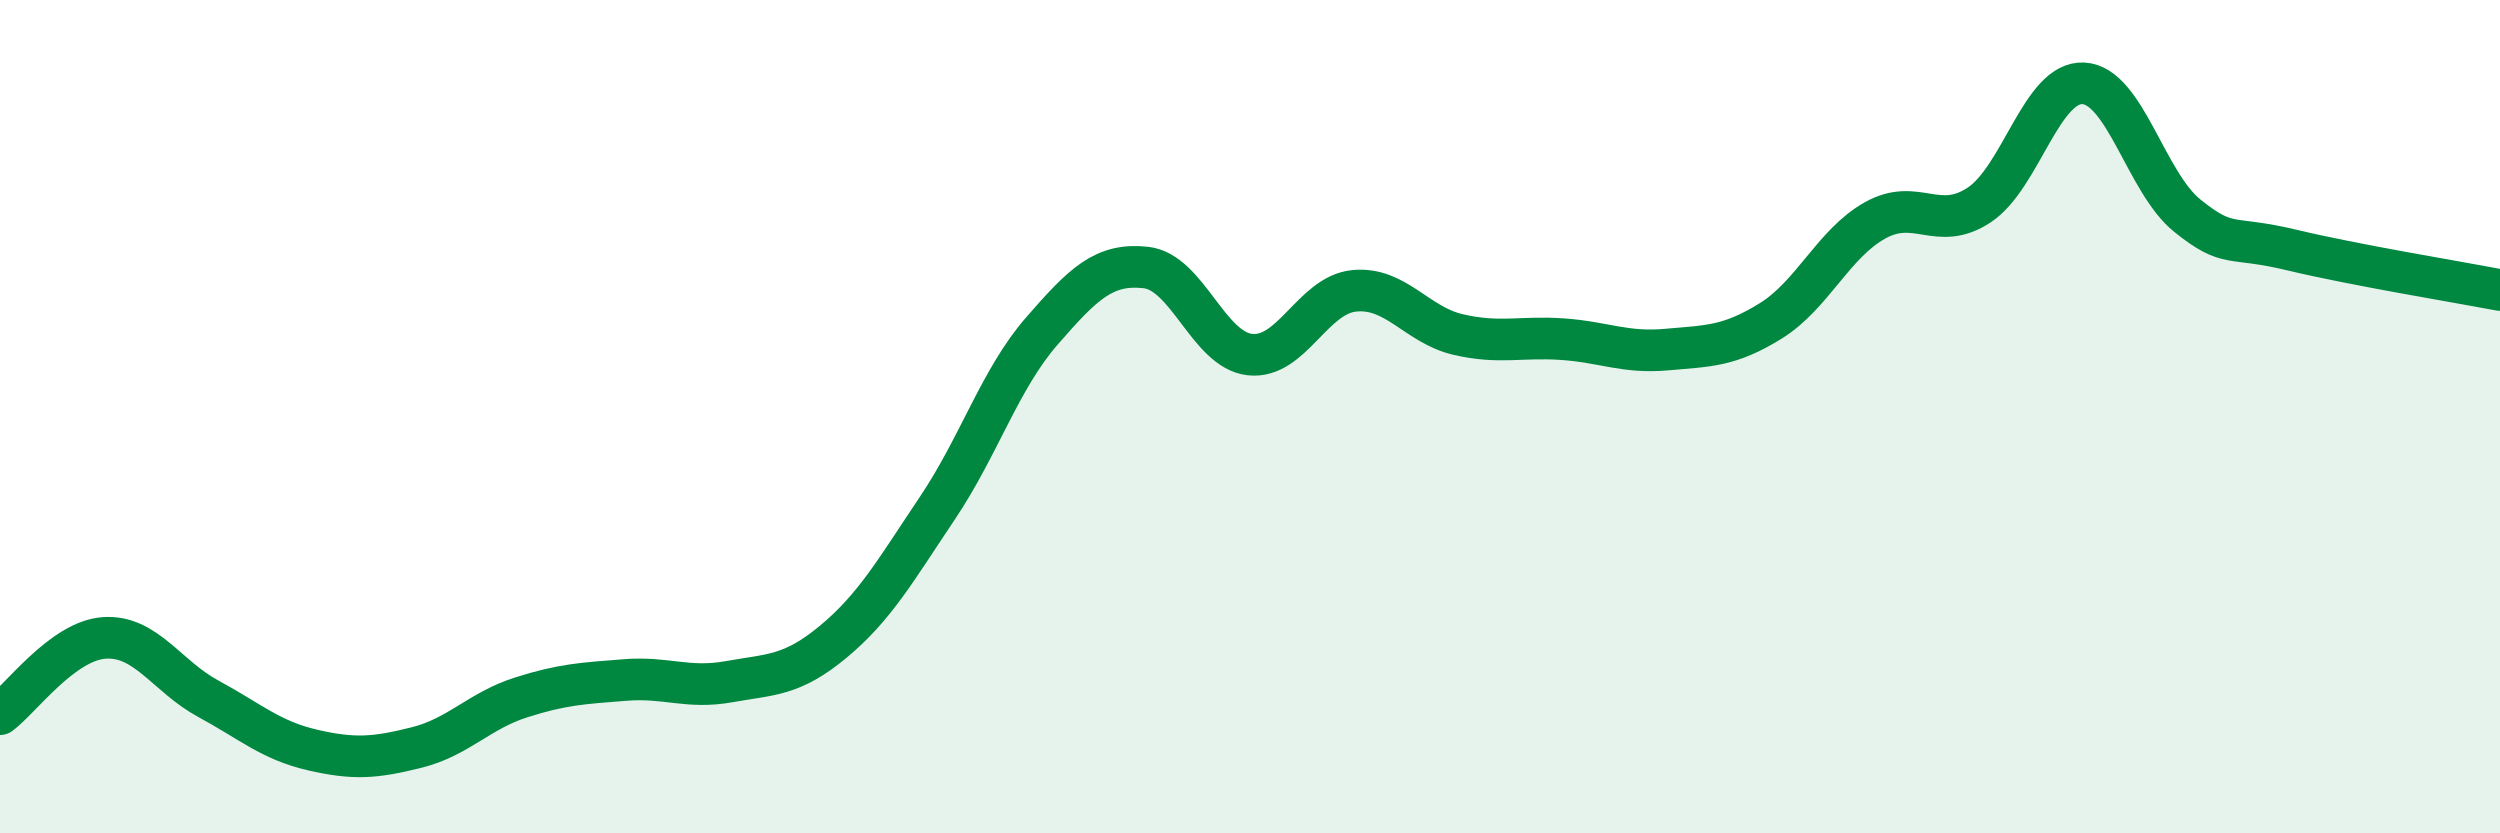 
    <svg width="60" height="20" viewBox="0 0 60 20" xmlns="http://www.w3.org/2000/svg">
      <path
        d="M 0,17.14 C 0.5,16.77 1.5,15.38 2.5,15.31 C 3.5,15.24 4,16.23 5,16.77 C 6,17.31 6.5,17.77 7.5,18 C 8.5,18.23 9,18.19 10,17.94 C 11,17.69 11.5,17.06 12.5,16.74 C 13.5,16.42 14,16.4 15,16.32 C 16,16.24 16.5,16.54 17.5,16.36 C 18.5,16.18 19,16.23 20,15.4 C 21,14.57 21.5,13.68 22.5,12.19 C 23.5,10.7 24,9.1 25,7.95 C 26,6.8 26.5,6.31 27.5,6.42 C 28.5,6.53 29,8.4 30,8.51 C 31,8.62 31.5,7.08 32.5,6.98 C 33.5,6.88 34,7.8 35,8.03 C 36,8.26 36.5,8.07 37.5,8.14 C 38.5,8.21 39,8.48 40,8.39 C 41,8.3 41.5,8.32 42.5,7.7 C 43.5,7.08 44,5.85 45,5.29 C 46,4.73 46.5,5.58 47.5,4.92 C 48.5,4.26 49,1.95 50,2 C 51,2.05 51.5,4.38 52.5,5.18 C 53.5,5.98 53.5,5.64 55,6 C 56.5,6.36 59,6.77 60,6.96L60 20L0 20Z"
        fill="#008740"
        opacity="0.1"
        stroke-linecap="round"
        stroke-linejoin="round"
      />
      <path
        d="M 0,17.14 C 0.5,16.77 1.5,15.38 2.5,15.31 C 3.5,15.24 4,16.23 5,16.77 C 6,17.31 6.5,17.77 7.5,18 C 8.5,18.23 9,18.19 10,17.94 C 11,17.69 11.5,17.06 12.5,16.74 C 13.5,16.42 14,16.4 15,16.32 C 16,16.24 16.5,16.54 17.5,16.36 C 18.5,16.18 19,16.23 20,15.4 C 21,14.57 21.5,13.68 22.5,12.19 C 23.5,10.7 24,9.1 25,7.95 C 26,6.8 26.5,6.31 27.5,6.42 C 28.5,6.53 29,8.4 30,8.51 C 31,8.62 31.5,7.08 32.5,6.98 C 33.5,6.88 34,7.8 35,8.03 C 36,8.26 36.5,8.07 37.5,8.14 C 38.5,8.21 39,8.48 40,8.39 C 41,8.3 41.5,8.32 42.5,7.7 C 43.5,7.08 44,5.85 45,5.29 C 46,4.73 46.5,5.58 47.5,4.92 C 48.5,4.26 49,1.95 50,2 C 51,2.05 51.5,4.38 52.5,5.18 C 53.5,5.98 53.5,5.64 55,6 C 56.5,6.36 59,6.77 60,6.96"
        stroke="#008740"
        stroke-width="1"
        fill="none"
        stroke-linecap="round"
        stroke-linejoin="round"
      />
    </svg>
  